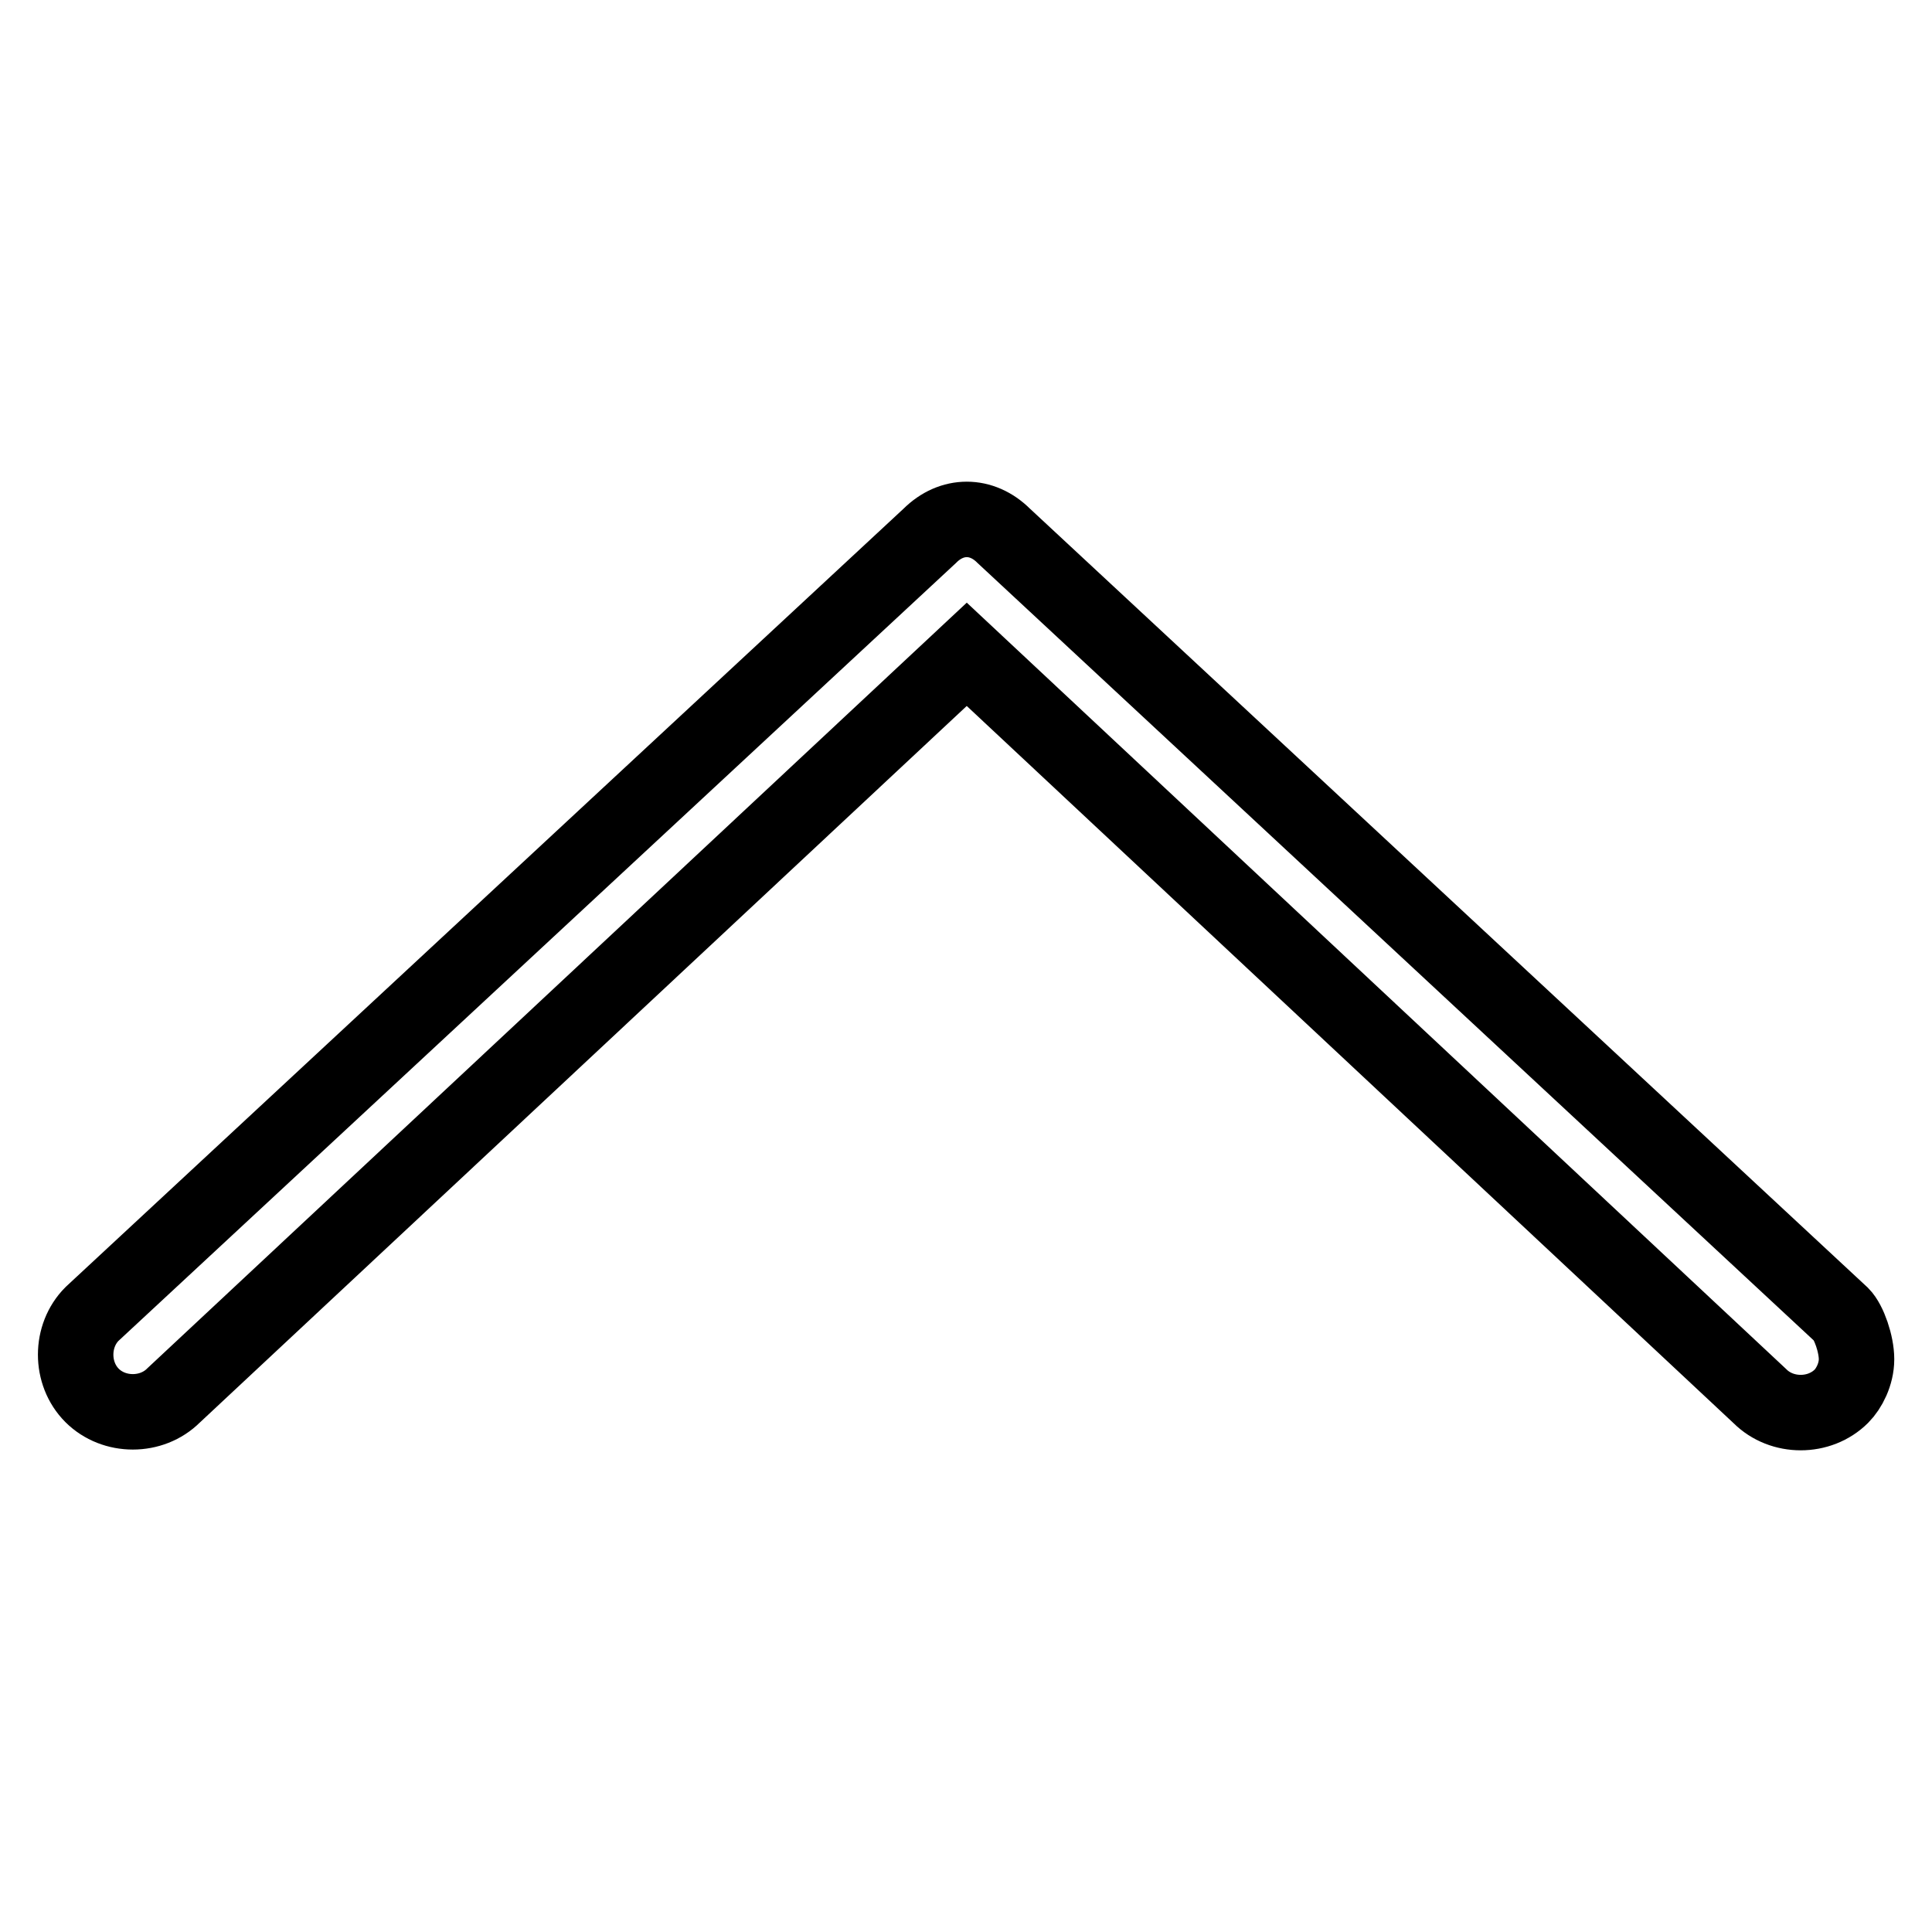 <?xml version="1.0" encoding="utf-8"?>
<!-- Svg Vector Icons : http://www.onlinewebfonts.com/icon -->
<!DOCTYPE svg PUBLIC "-//W3C//DTD SVG 1.1//EN" "http://www.w3.org/Graphics/SVG/1.1/DTD/svg11.dtd">
<svg version="1.1" xmlns="http://www.w3.org/2000/svg" xmlns:xlink="http://www.w3.org/1999/xlink" x="0px" y="0px" viewBox="0 0 256 256" enable-background="new 0 0 256 256" xml:space="preserve">
<g> <path stroke-width="10" fill-opacity="0" stroke="#000000"  d="M244,174.2L133,71c-2.9-2.9-6.9-2.9-9.8,0l-111,103.1c-2.9,2.9-2.9,7.9,0,10.8c2.9,2.9,7.9,2.9,10.8,0 l105.1-98.2L233.2,185c2.9,2.9,7.9,2.9,10.8,0c1-1,2-2.9,2-4.9S245,175.2,244,174.2z"/></g>
</svg>